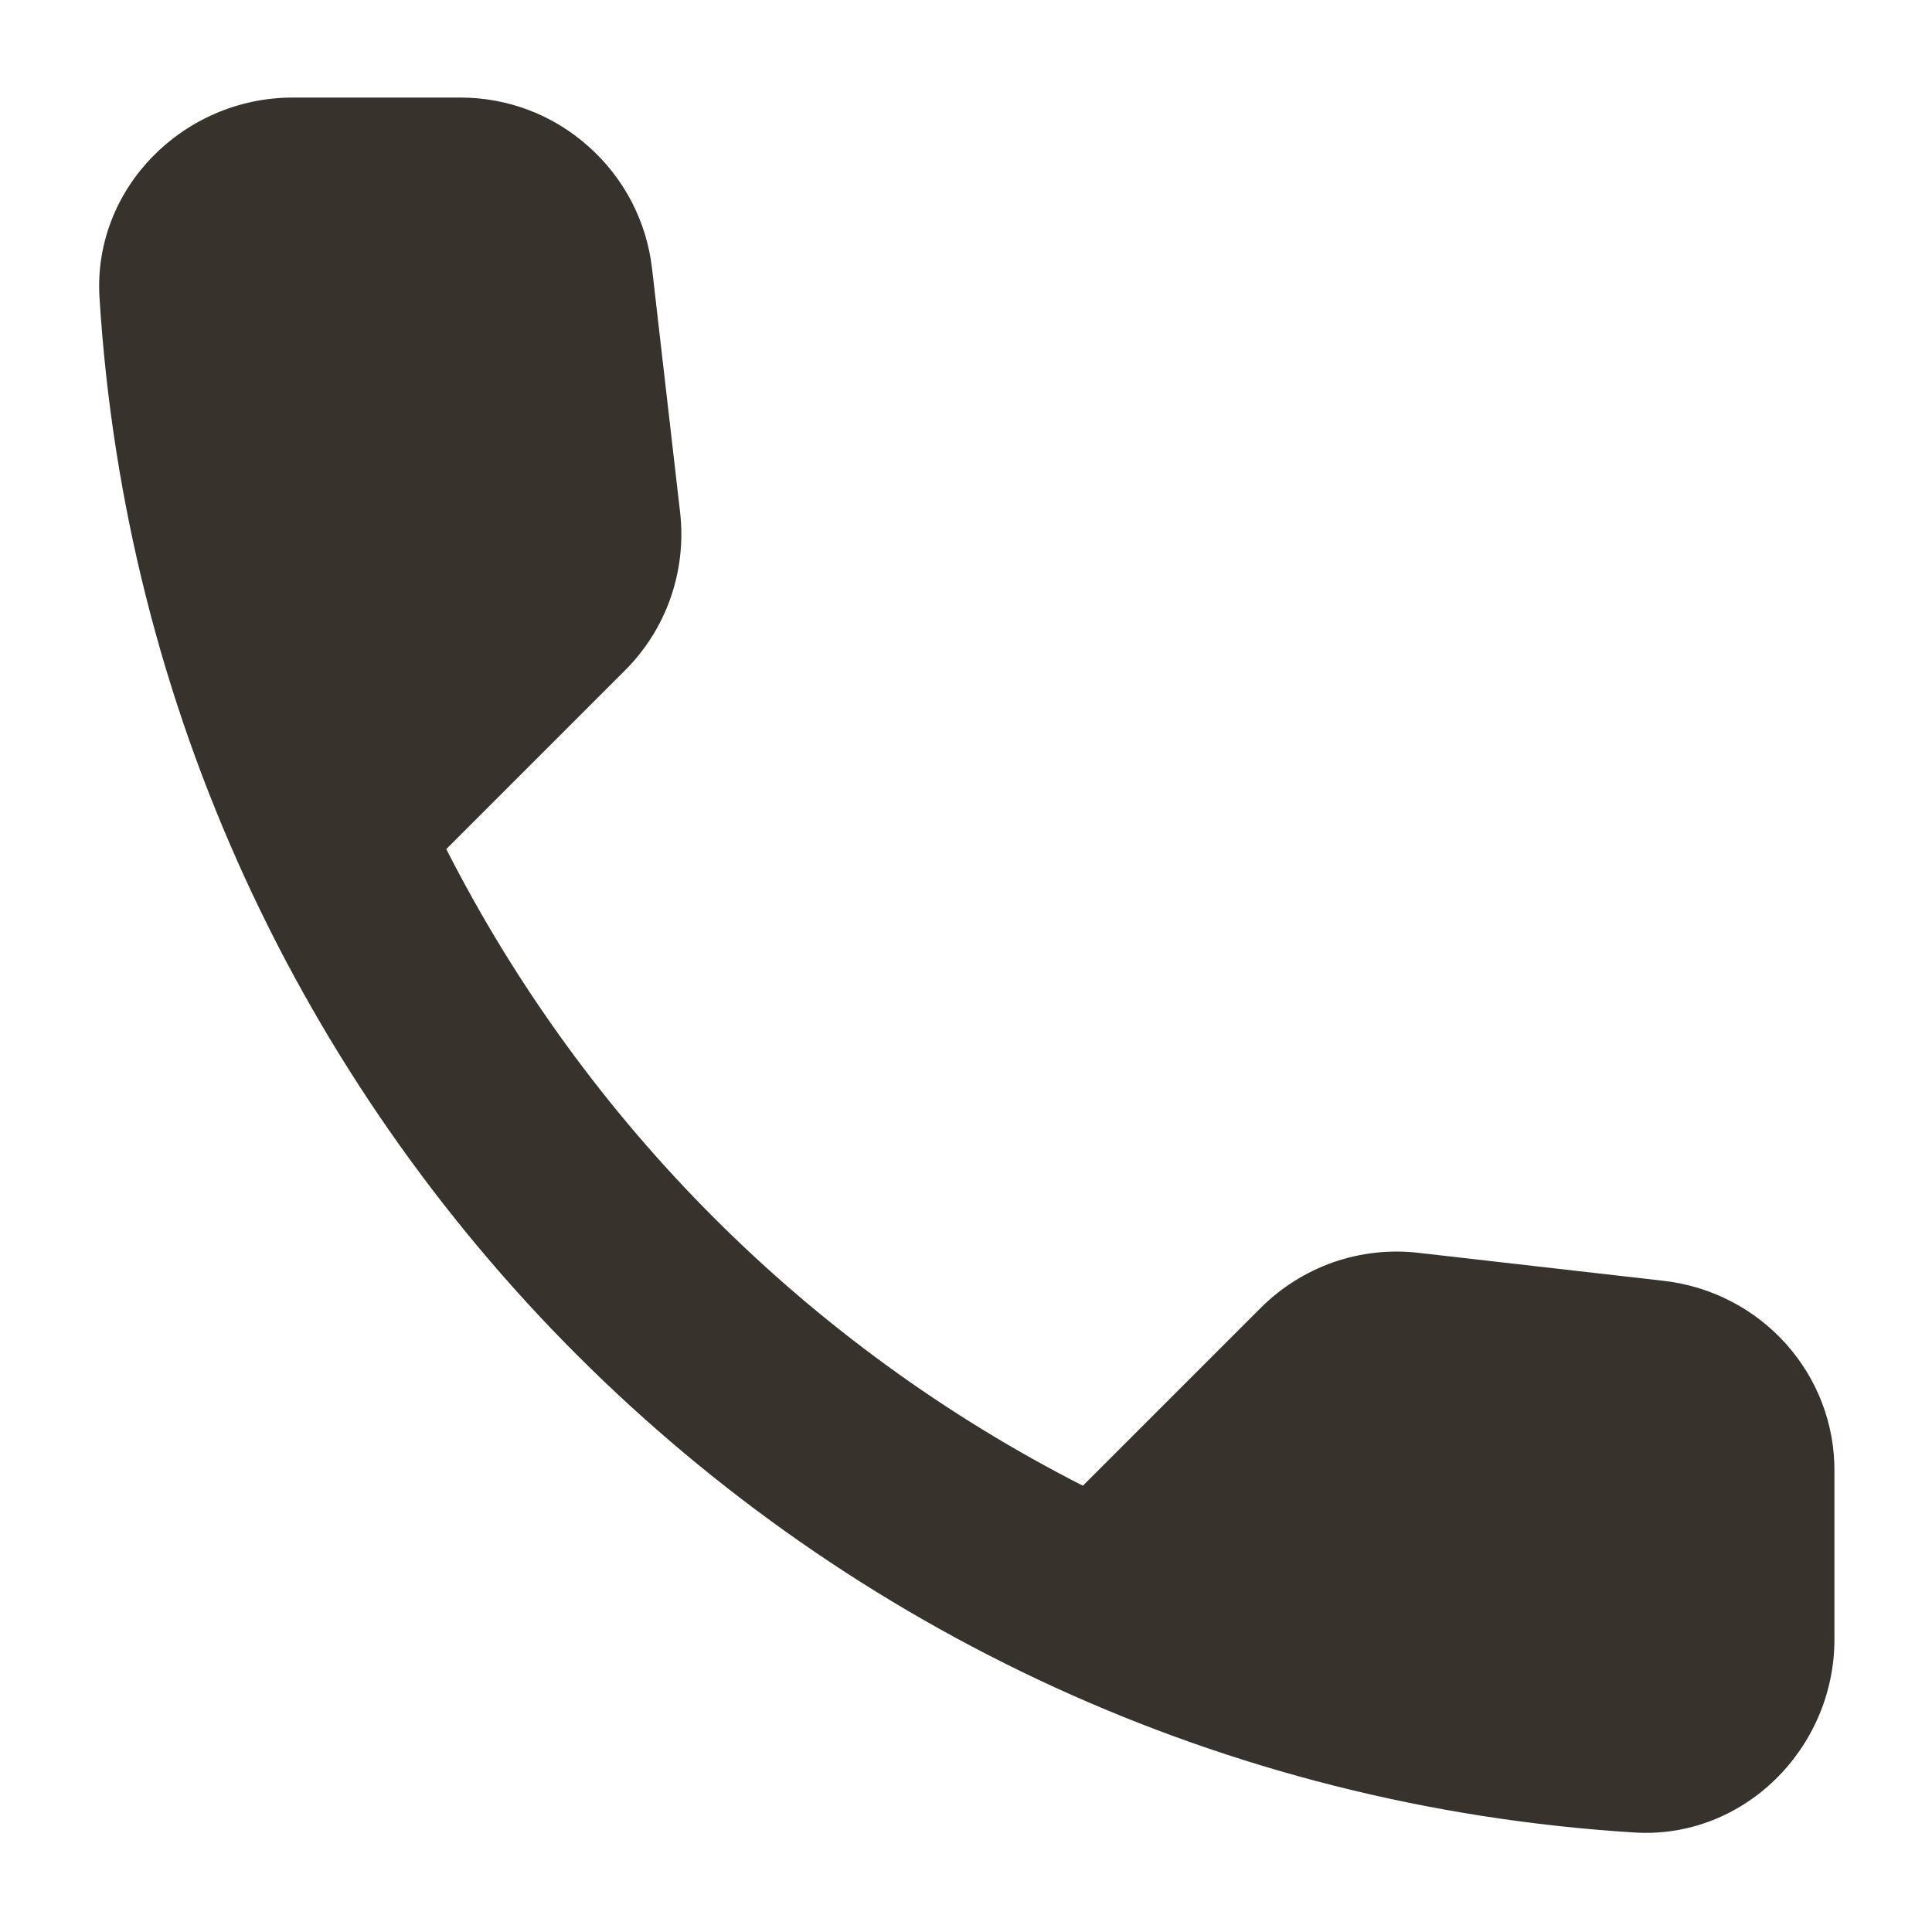 <?xml version="1.0" encoding="UTF-8"?> <svg xmlns="http://www.w3.org/2000/svg" width="10" height="10" viewBox="0 0 10 10" fill="none"><path d="M8.615 6.63L7.345 6.485C7.196 6.467 7.044 6.484 6.902 6.533C6.76 6.583 6.631 6.664 6.525 6.77L5.605 7.69C4.186 6.968 3.032 5.814 2.31 4.395L3.235 3.47C3.45 3.255 3.555 2.955 3.52 2.65L3.375 1.39C3.347 1.146 3.23 0.921 3.046 0.758C2.863 0.594 2.626 0.504 2.38 0.505H1.515C0.95 0.505 0.48 0.975 0.515 1.54C0.78 5.81 4.195 9.22 8.46 9.485C9.025 9.52 9.495 9.05 9.495 8.485V7.62C9.5 7.115 9.12 6.69 8.615 6.63Z" fill="#37322B"></path></svg> 